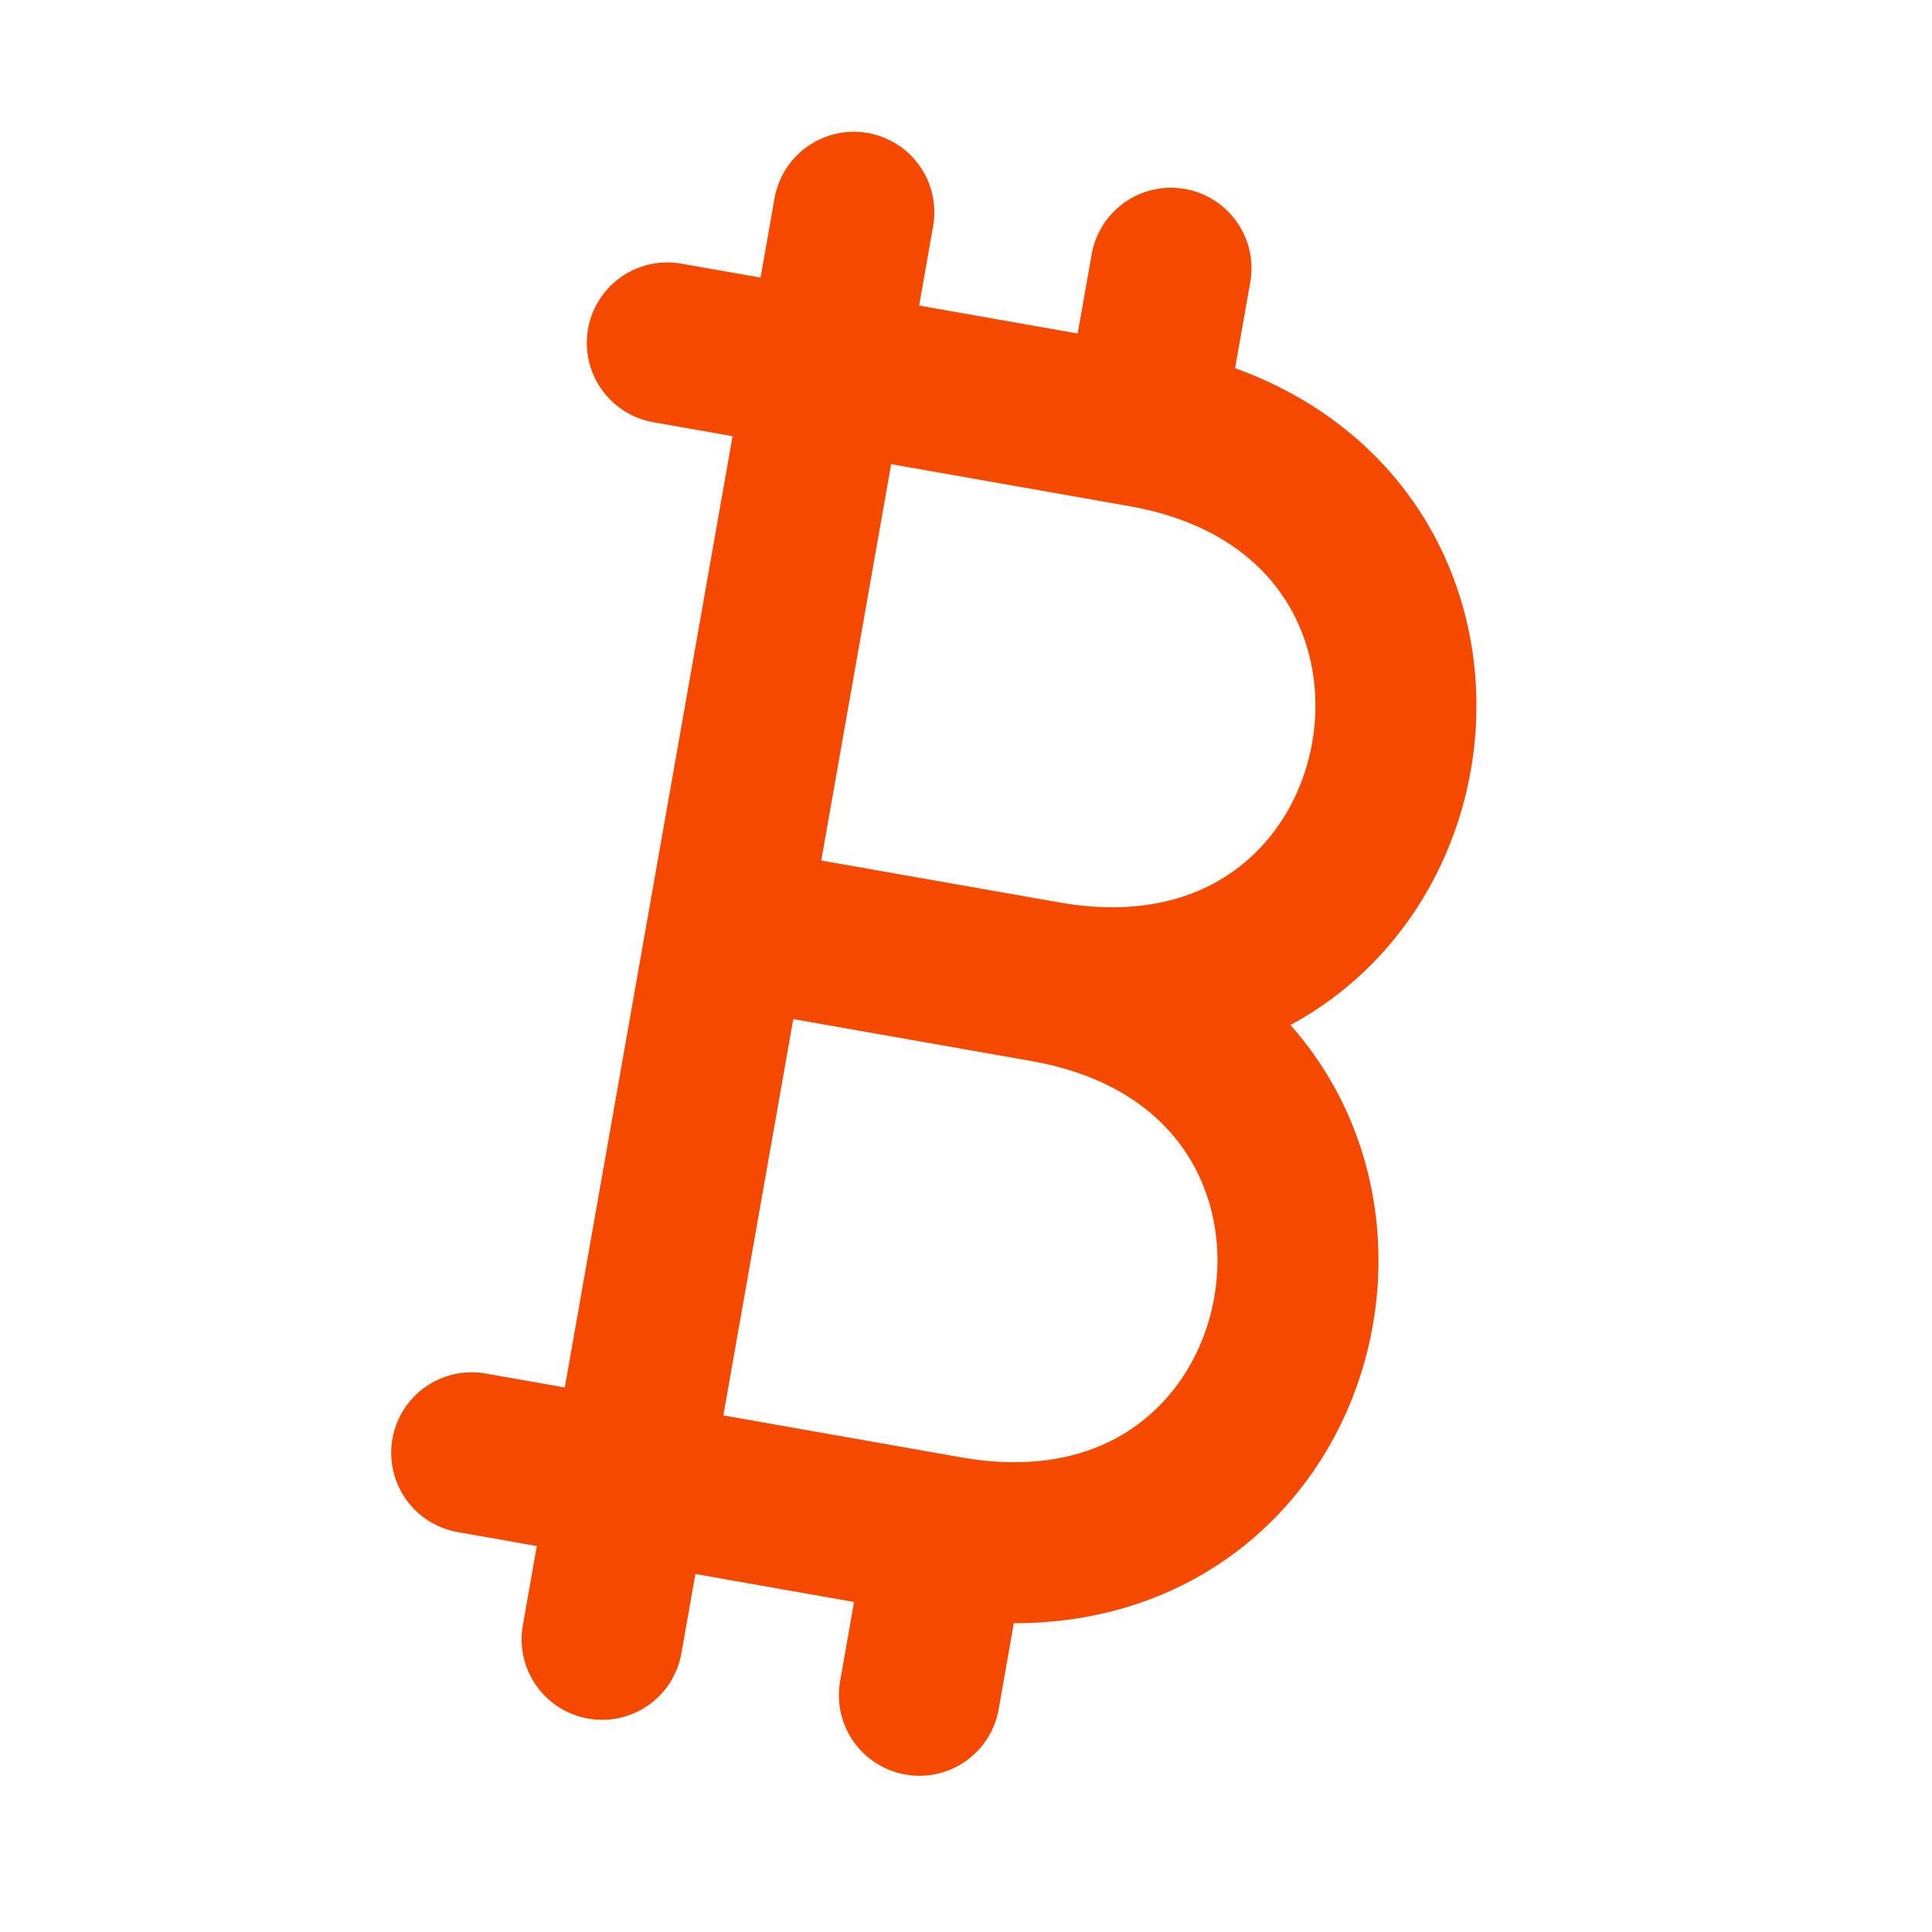 <svg width="32" height="32" viewBox="0 0 32 32" fill="none" xmlns="http://www.w3.org/2000/svg">
<path d="M15.69 25.452C22.255 26.609 23.876 17.419 17.311 16.26M15.69 25.452L7.813 24.063M15.69 25.452L15.228 28.079M12.059 15.335L17.312 16.26C23.878 17.419 25.499 8.227 18.932 7.069L11.053 5.68M18.931 7.069L19.395 4.443M9.973 27.152L14.142 3.516" stroke="#F54900" stroke-width="2.667" stroke-linecap="round" stroke-linejoin="round"/>
</svg>
